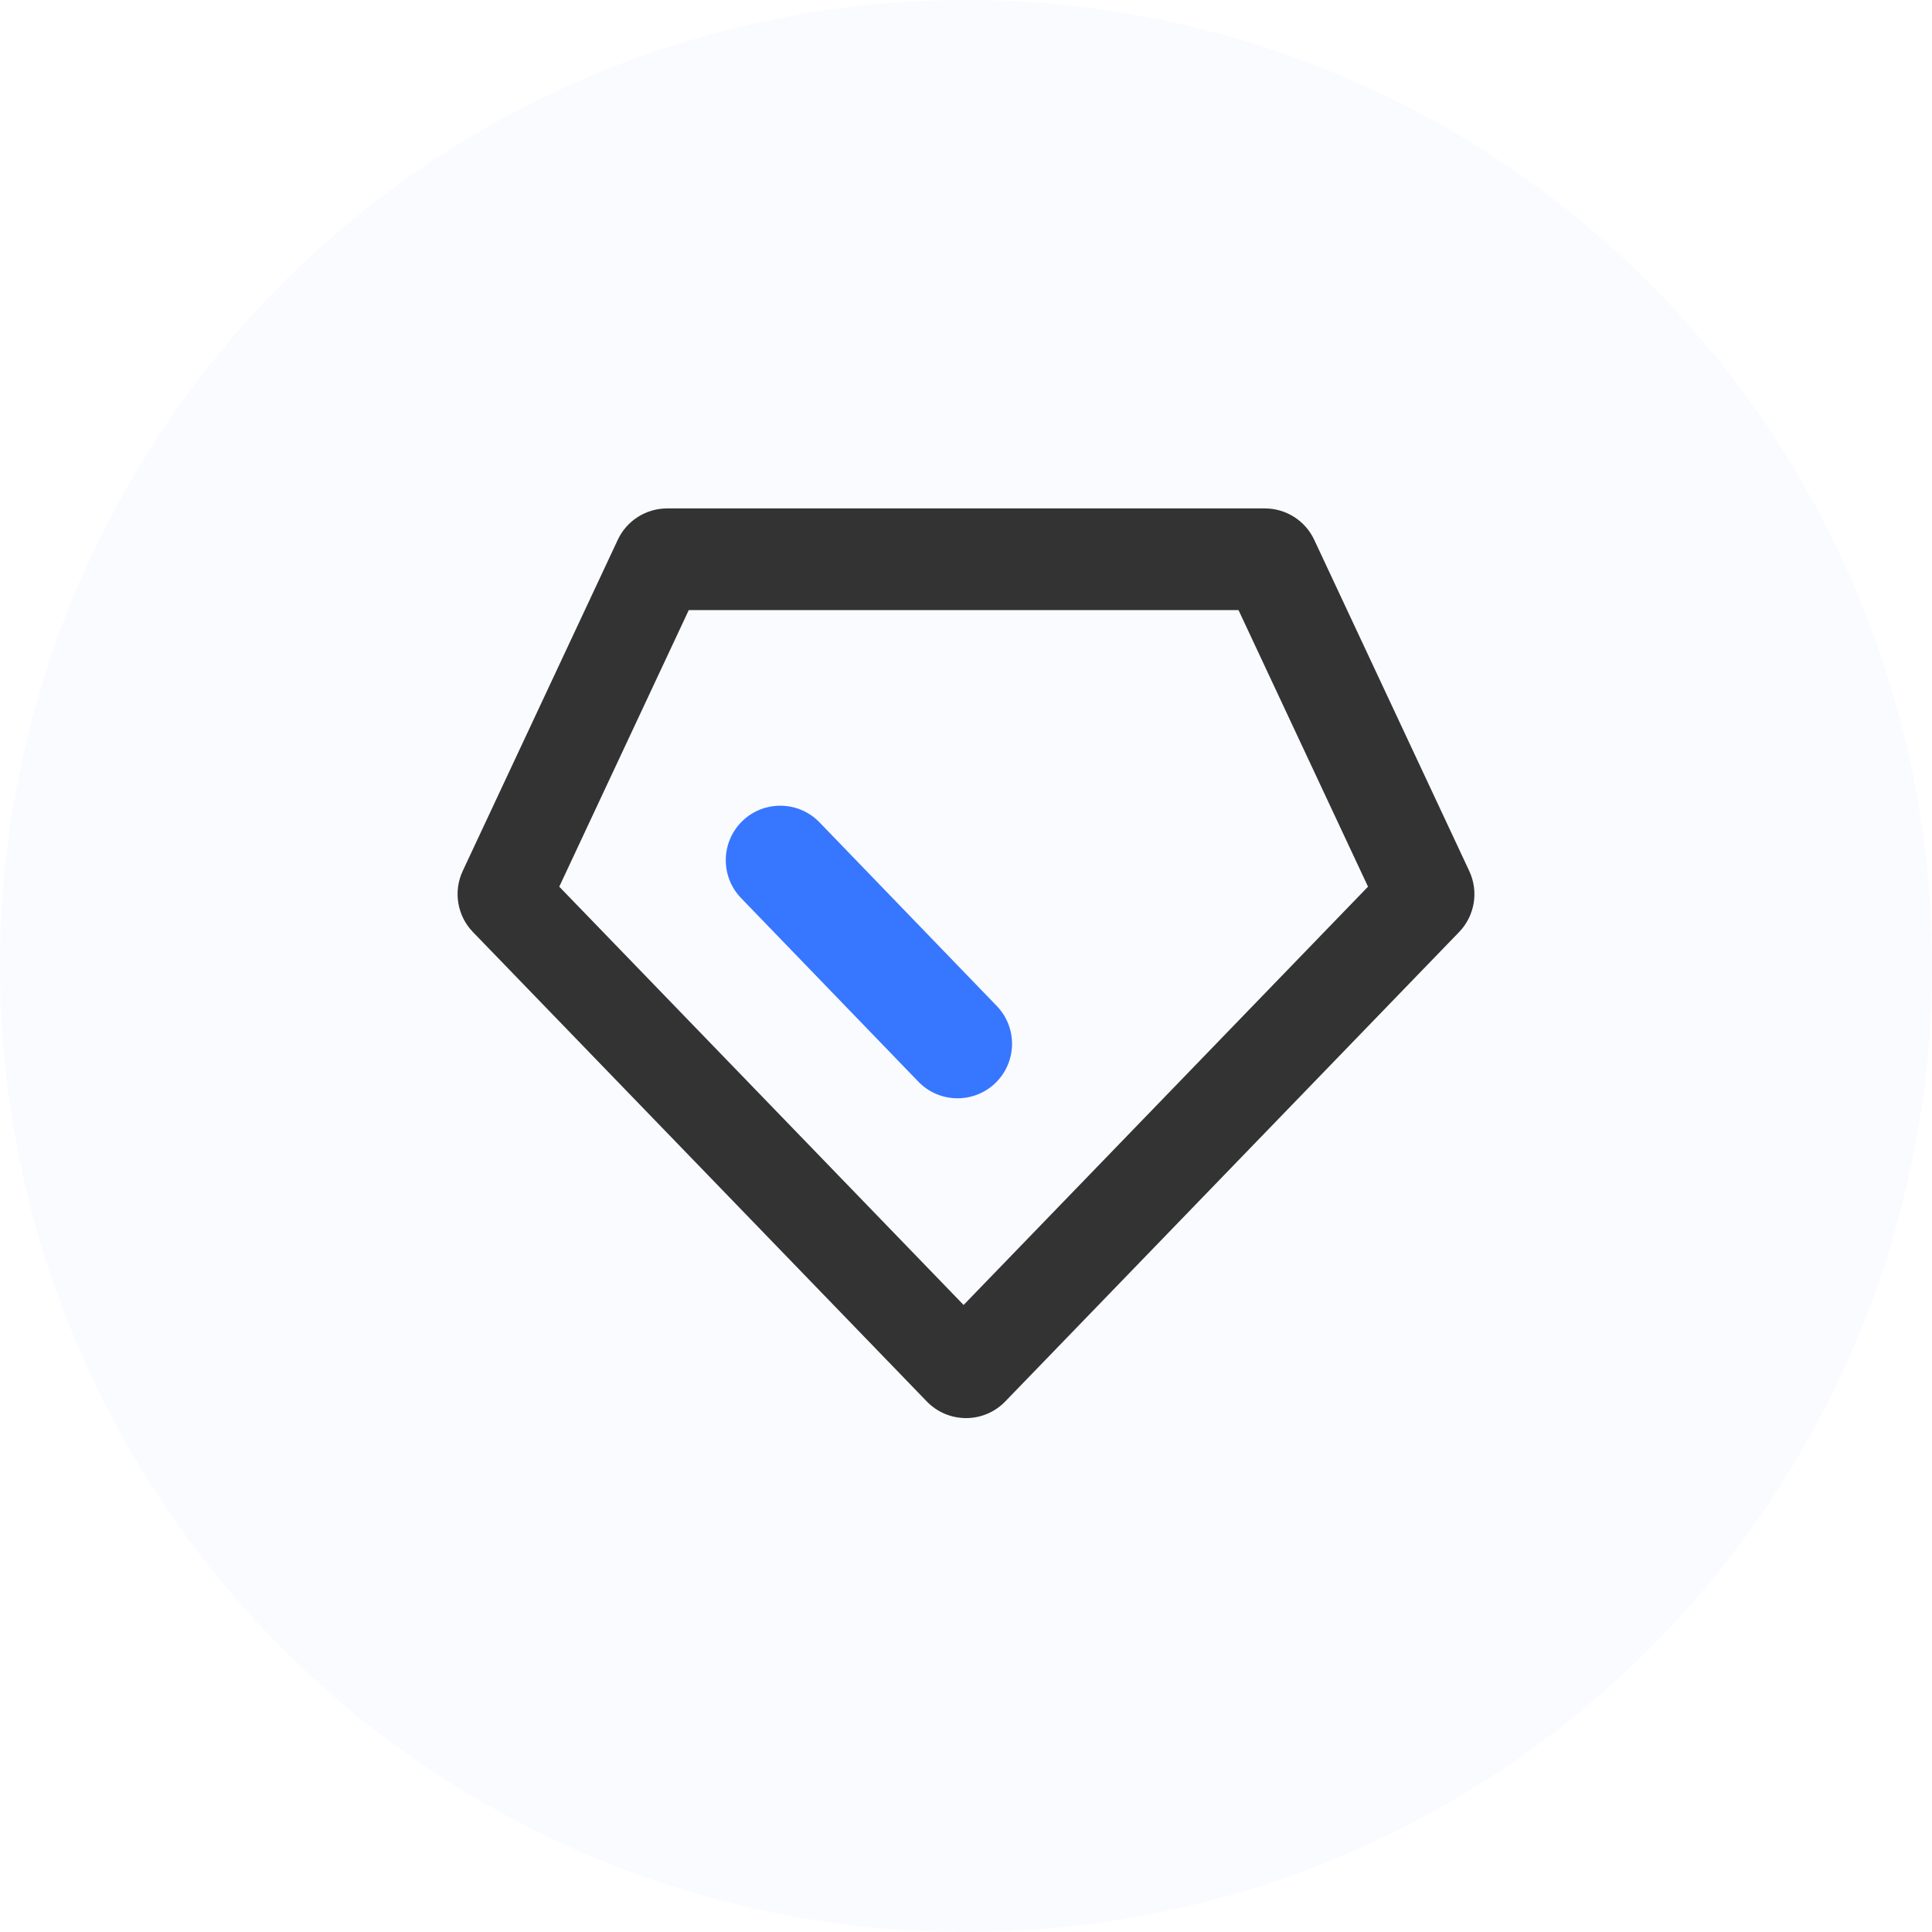 <?xml version="1.0" encoding="UTF-8"?>
<svg width="38px" height="38px" viewBox="0 0 38 38" version="1.1" xmlns="http://www.w3.org/2000/svg" xmlns:xlink="http://www.w3.org/1999/xlink">
    <title>编组 112</title>
    <g id="页面-1" stroke="none" stroke-width="1" fill="none" fill-rule="evenodd">
        <g id="购买（若在微信打开链接）" transform="translate(-299, -750)">
            <g id="编组-112" transform="translate(299, 750)">
                <circle id="椭圆形备份-7" fill-opacity="0.2" fill="#E5EDFE" cx="19" cy="19" r="19"></circle>
                <g id="积分备份" transform="translate(9, 10)" fill-rule="nonzero">
                    <path d="M15.878,1.7613805e-07 C16.294,-0 16.672,0.24 16.849,0.617 L19.899,7.133 C20.087,7.535 20.008,8.012 19.699,8.332 L10.77,17.567 C10.568,17.775 10.29,17.893 10,17.892 C9.709,17.892 9.431,17.774 9.23,17.566 L0.301,8.331 C-0.008,8.011 -0.087,7.534 0.101,7.131 L3.151,0.617 C3.327,0.24 3.706,-0 4.122,1.7613805e-07 L15.878,1.7613805e-07 Z M15.36,2 L4.547,2 L2,7.44 L9.953,15.667 L17.907,7.44 L15.36,2 Z" id="形状结合" fill="#333333"></path>
                    <path d="M9.834,11.602 C9.543,11.603 9.265,11.484 9.063,11.275 L5.576,7.664 C5.165,7.238 5.177,6.559 5.602,6.148 C6.028,5.737 6.707,5.749 7.118,6.174 L10.605,9.786 C11.016,10.212 11.004,10.89 10.578,11.302 C10.379,11.494 10.112,11.602 9.834,11.602 L9.834,11.602 Z" id="路径" fill="#3776FF"></path>
                </g>
            </g>
        </g>
    </g>
</svg>